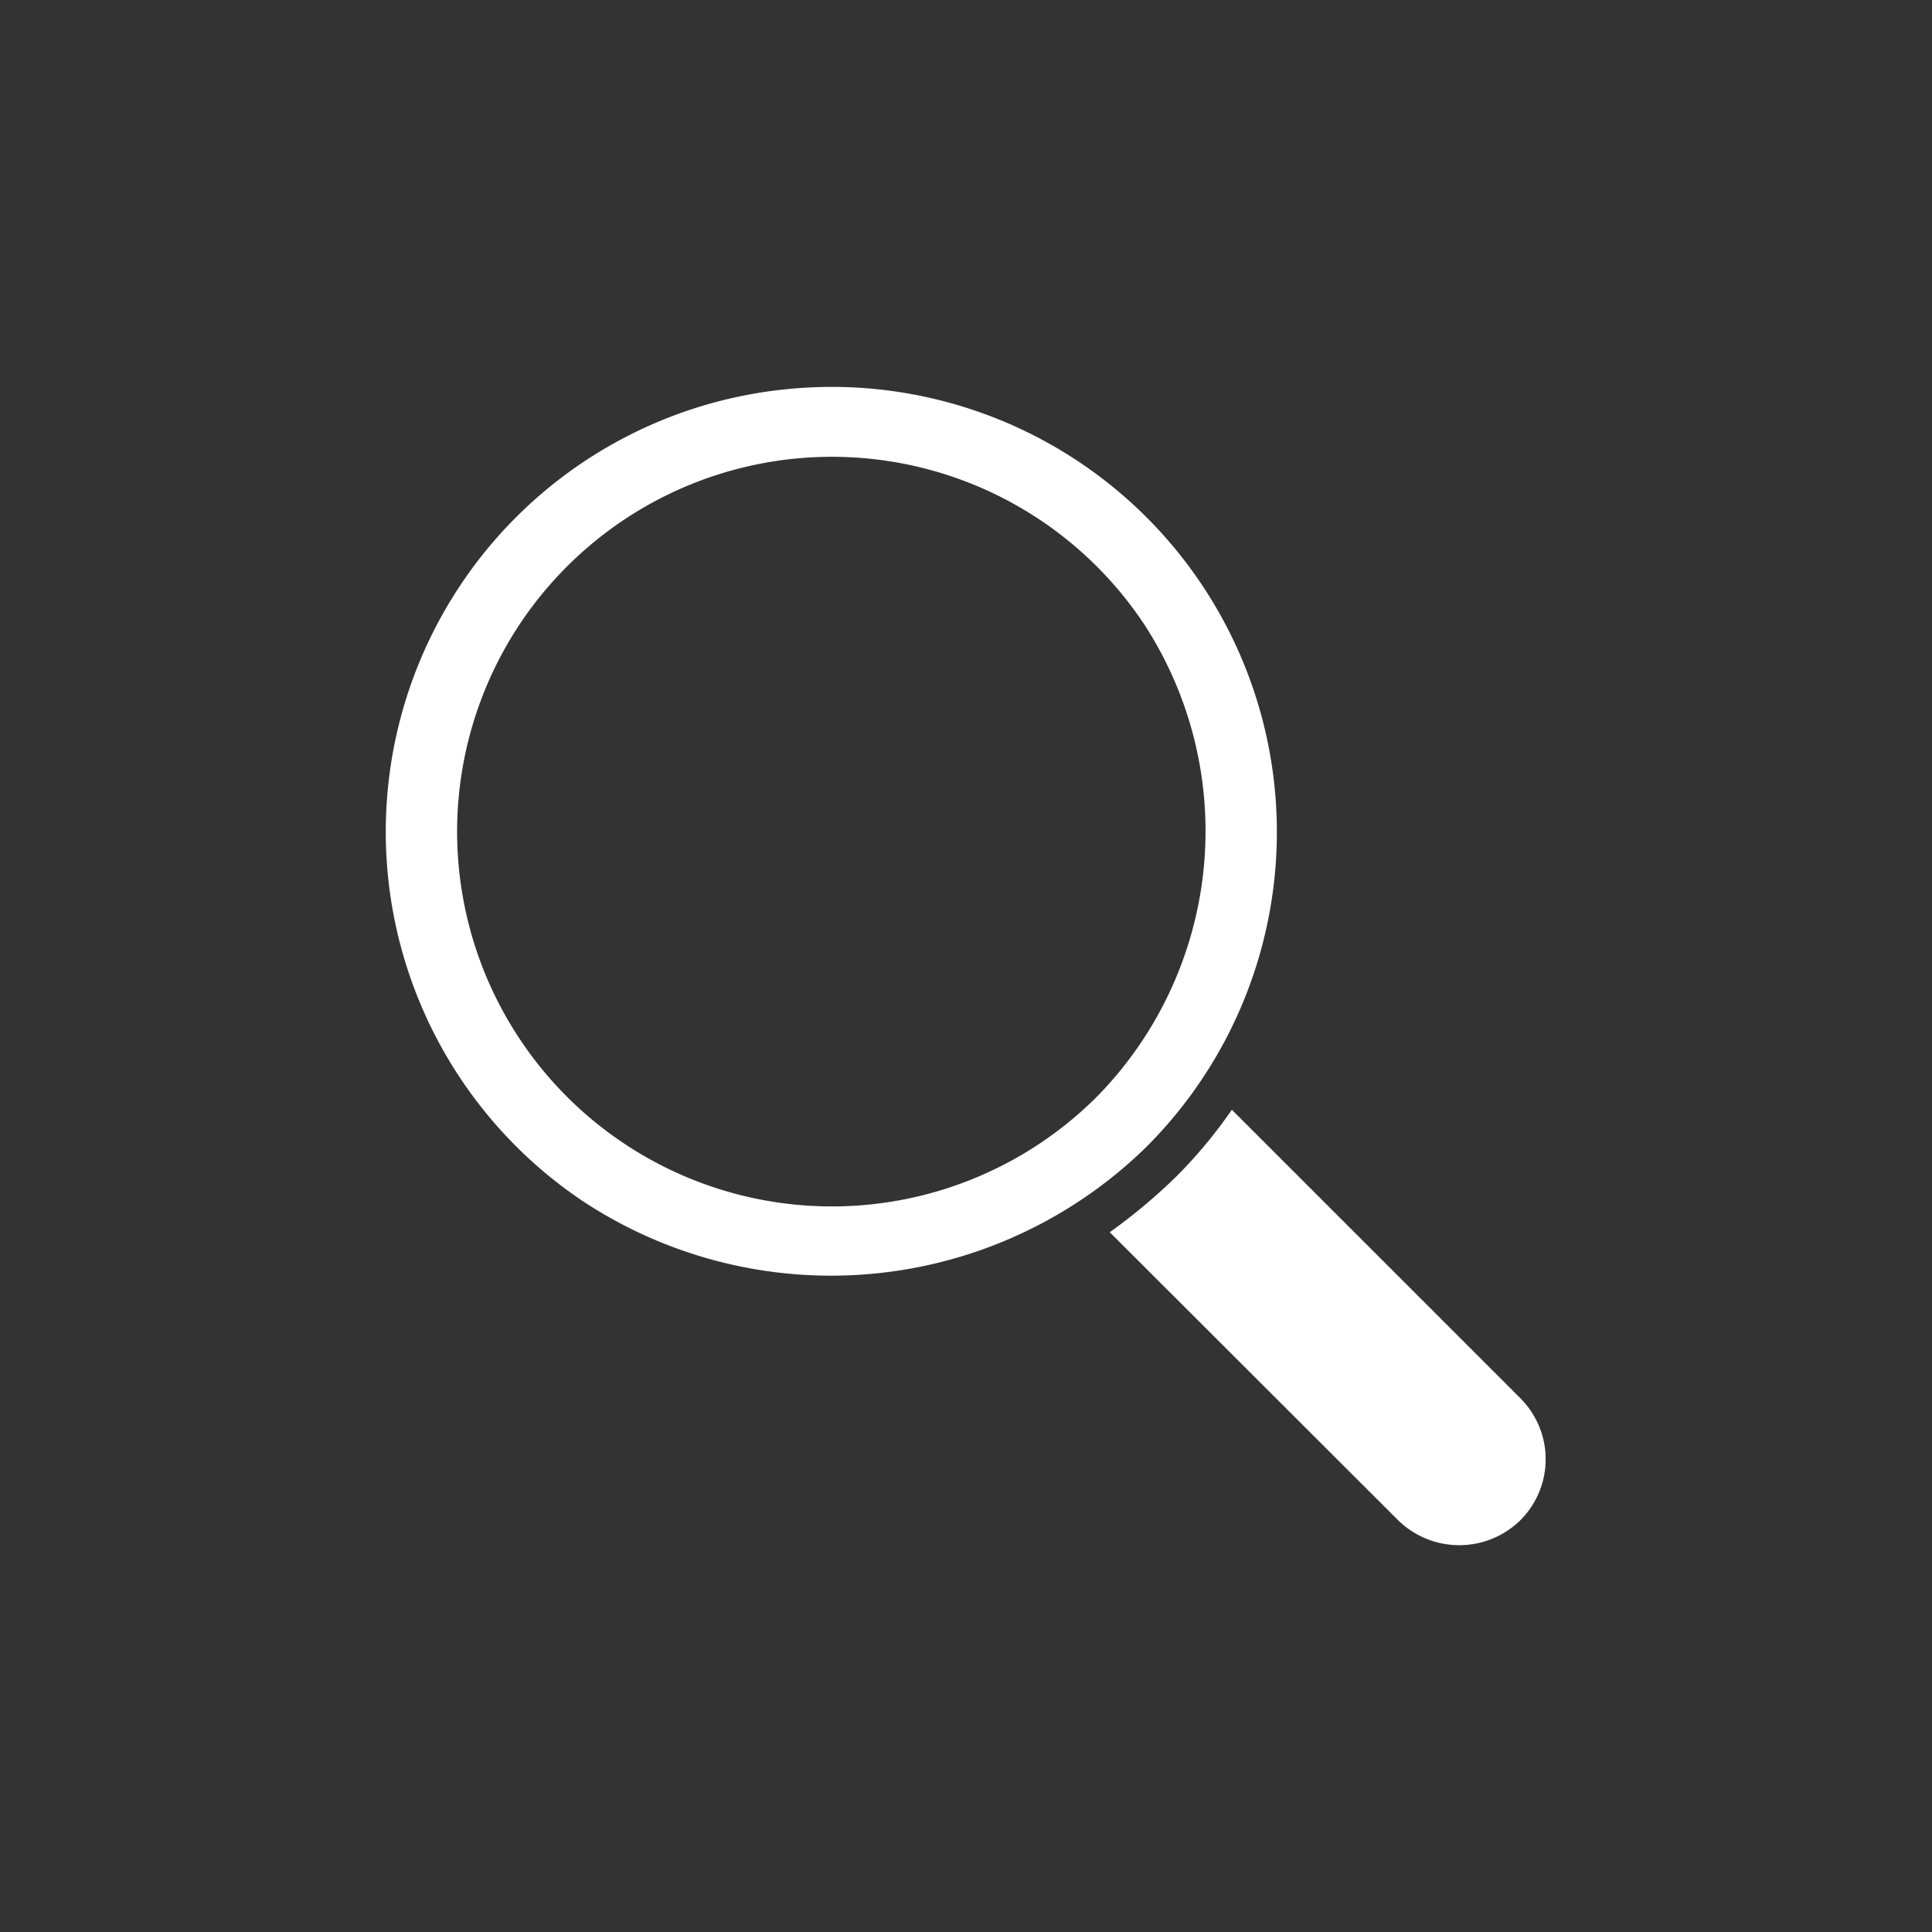 <svg id="Layer_1" data-name="Layer 1" xmlns="http://www.w3.org/2000/svg" viewBox="0 0 50 50"><rect x="0" y="0" width="50" height="50" fill="#333333" stroke="none"/><defs><style>.cls-1{fill:#fff;}</style></defs><title>icon-svg</title><path class="cls-1" d="M28.38,28.39a9.7,9.7,0,1,1,1.24-12.22,9.81,9.81,0,0,1-1.24,12.22c-.82.84.47,2.12,1.29,1.29a11.52,11.52,0,0,0-9.29-19.61,11.51,11.51,0,0,0-5.32,21,11.66,11.66,0,0,0,14.61-1.39C30.51,28.86,29.22,27.57,28.38,28.39Z"/><path class="cls-1" d="M39.34,39.35a2.26,2.26,0,0,1-3.15,0l-7.47-7.46a14.58,14.58,0,0,0,1.72-1.44,12.35,12.35,0,0,0,1.44-1.73l7.47,7.47A2.23,2.23,0,0,1,39.34,39.35Z"/></svg>